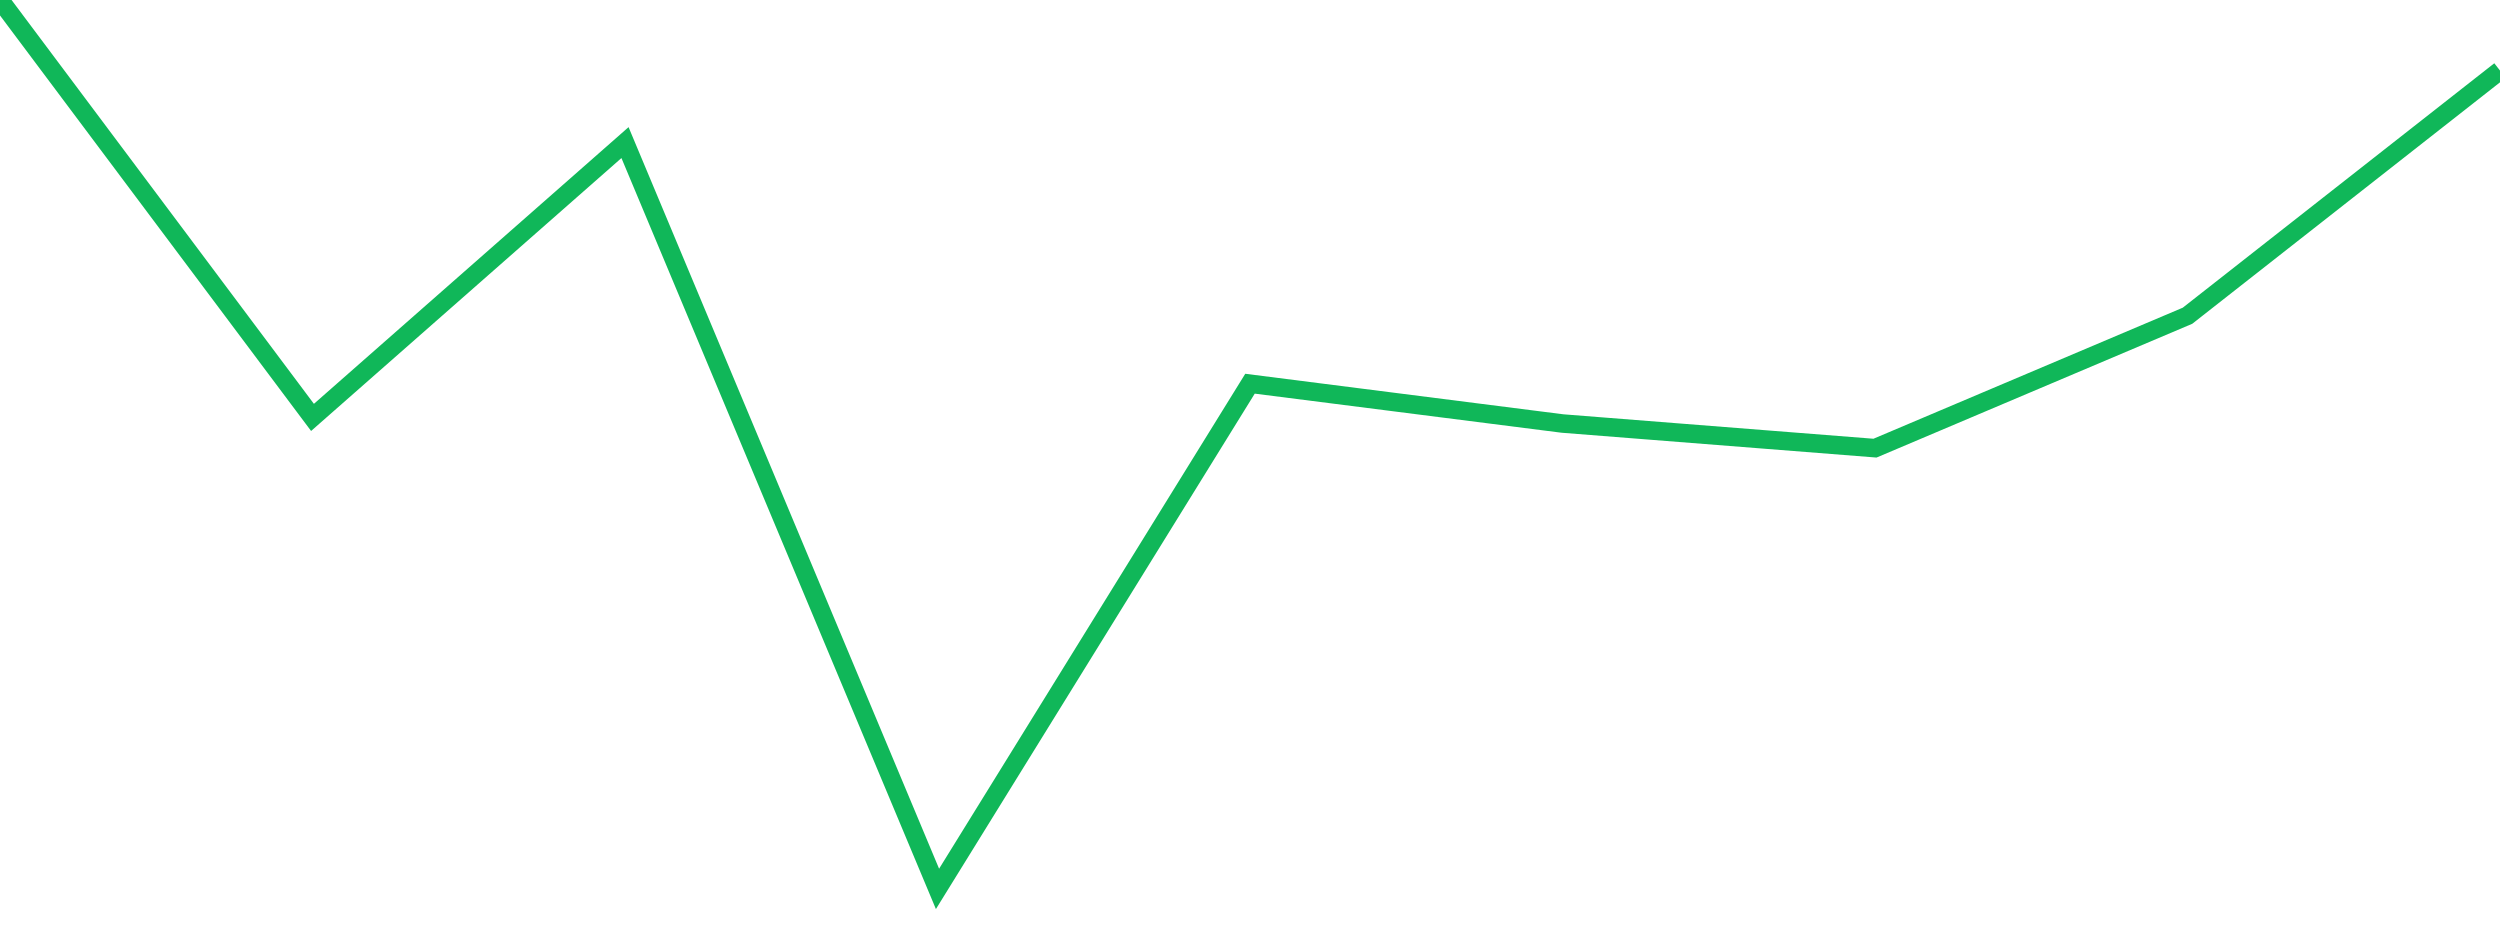 <?xml version="1.0" standalone="no"?>
<!DOCTYPE svg PUBLIC "-//W3C//DTD SVG 1.1//EN" "http://www.w3.org/Graphics/SVG/1.1/DTD/svg11.dtd">
<svg width="135" height="50" viewBox="0 0 135 50" preserveAspectRatio="none" class="sparkline" xmlns="http://www.w3.org/2000/svg"
xmlns:xlink="http://www.w3.org/1999/xlink"><path  class="sparkline--line" d="M 0 0 L 0 0 L 16.875 22.54 L 33.75 7.7 L 50.625 48 L 67.5 20.72 L 84.375 22.87 L 101.25 24.2 L 118.125 17.05 L 135 3.81" fill="none" stroke-width="1" stroke="#10b759"></path></svg>
